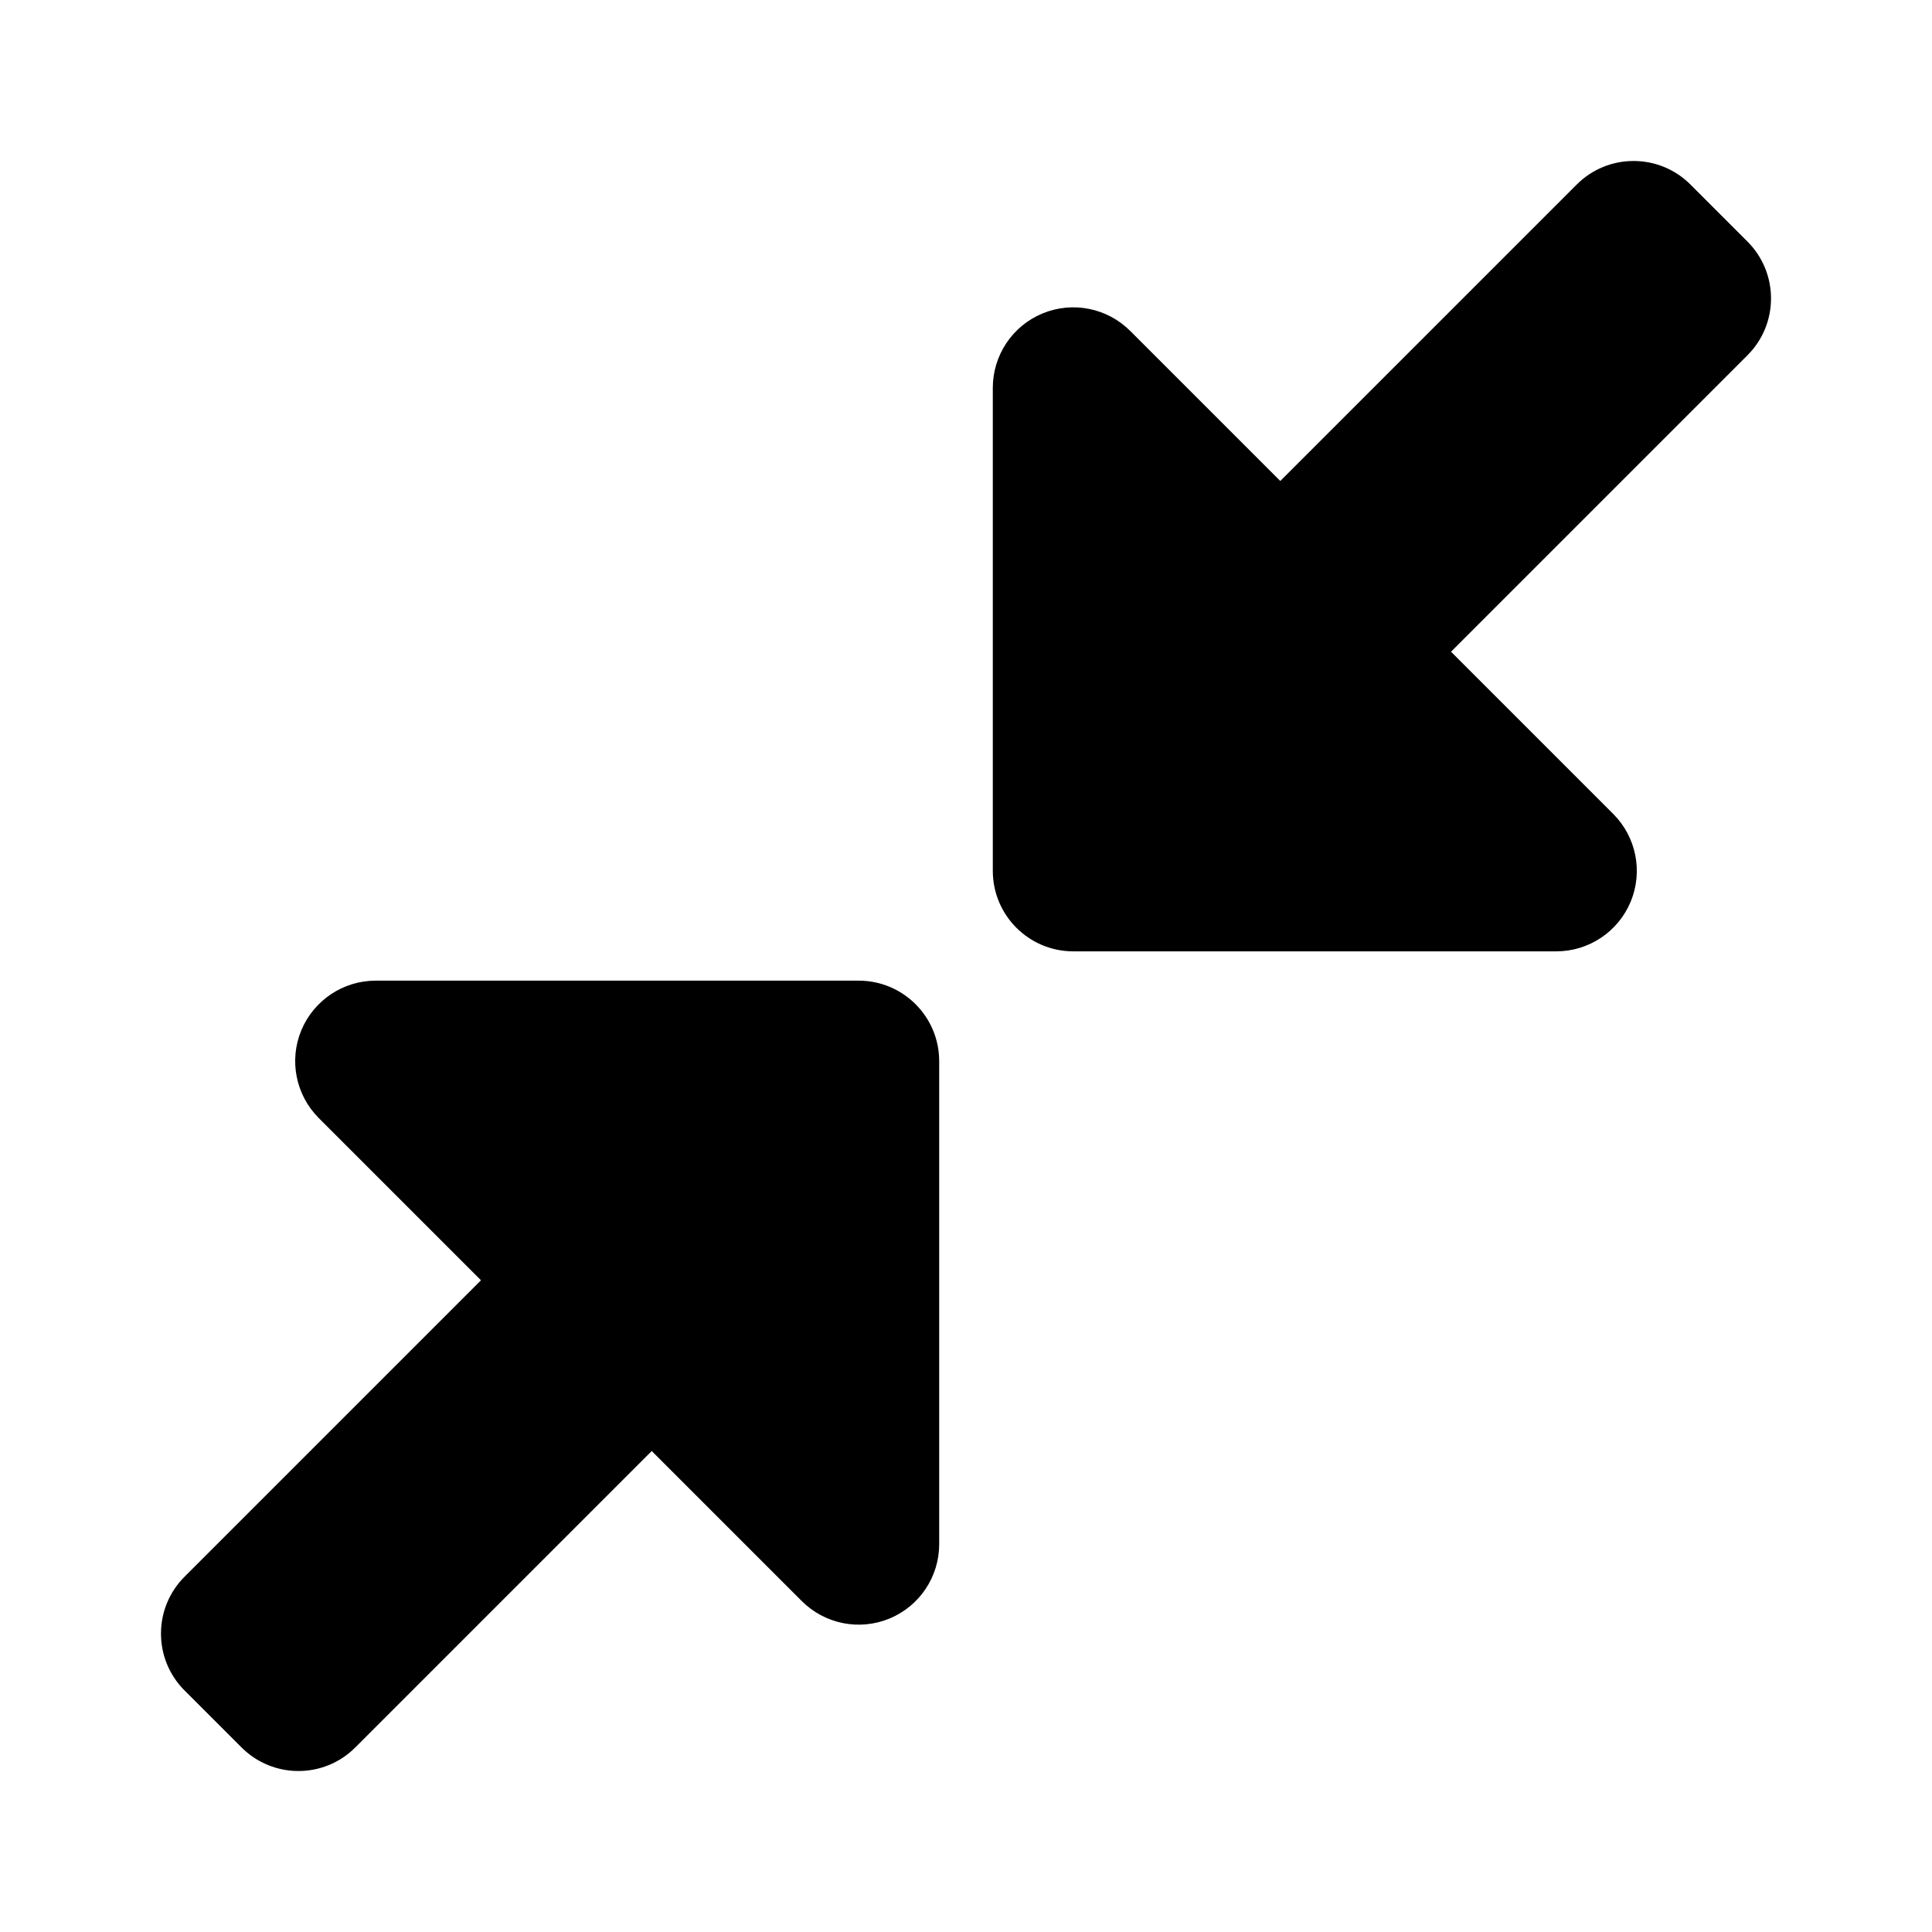 <?xml version="1.0" encoding="utf-8"?>
<svg width="800px" height="800px" viewBox="0 0 24 24" fill="none" xmlns="http://www.w3.org/2000/svg">
<path d="M20.04 10.111L18.025 8.096L21.707 4.414C22.098 4.024 22.098 3.391 21.707 3L21 2.293C20.61 1.902 19.976 1.902 19.586 2.293L15.904 5.975L14.04 4.111C13.754 3.825 13.324 3.739 12.95 3.894C12.576 4.049 12.333 4.414 12.333 4.818V10.818C12.333 11.37 12.781 11.818 13.333 11.818H19.333C19.737 11.818 20.102 11.574 20.257 11.201C20.412 10.827 20.326 10.397 20.04 10.111Z" fill="#000000"/>
<path d="M3.96 13.889L5.975 15.904L2.293 19.586C1.902 19.976 1.902 20.61 2.293 21L3 21.707C3.391 22.098 4.024 22.098 4.414 21.707L8.096 18.025L9.96 19.889C10.246 20.175 10.676 20.261 11.05 20.106C11.424 19.951 11.667 19.587 11.667 19.182V13.182C11.667 12.63 11.219 12.182 10.667 12.182H4.667C4.263 12.182 3.898 12.426 3.743 12.799C3.588 13.173 3.674 13.603 3.96 13.889Z" fill="#000000"/>
</svg>